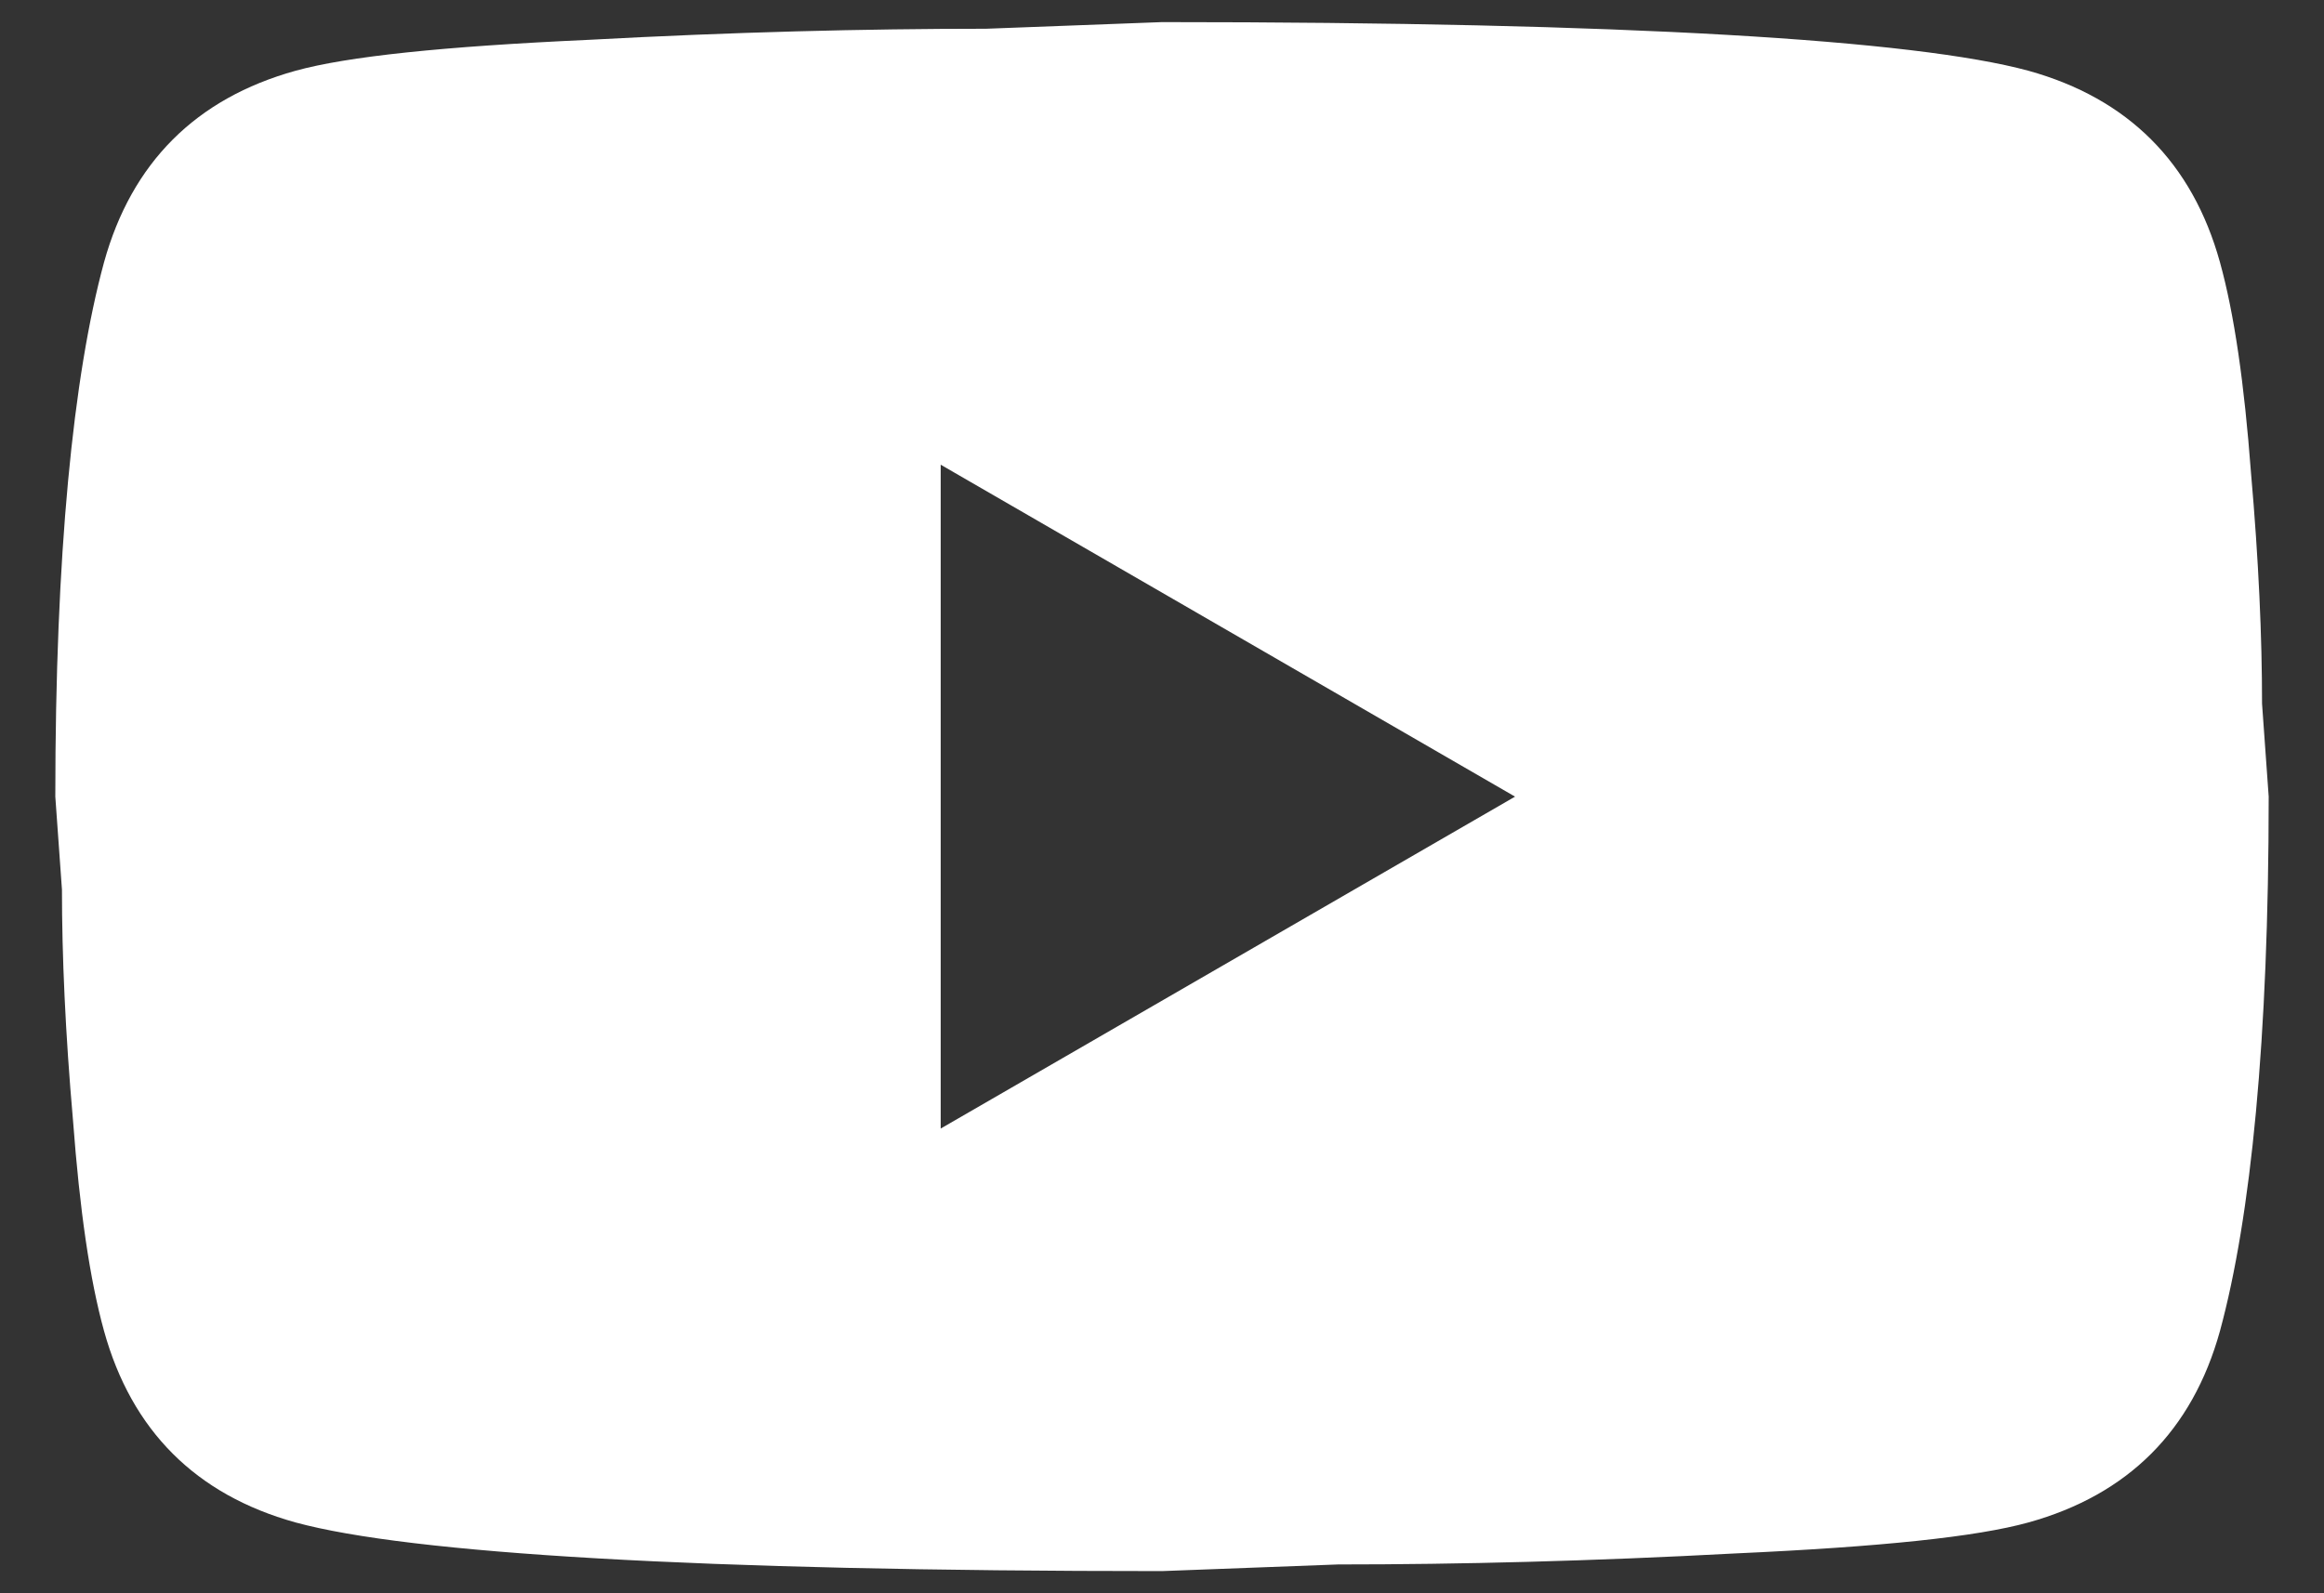 <svg width="35" height="24" viewBox="0 0 35 24" fill="none" xmlns="http://www.w3.org/2000/svg">
<rect x="0" y="0" width="35" height="24" fill="#333333" stroke="none"/>
<path d="M14.167 17L22.817 12L14.167 7V17ZM33.433 3.95C33.65 4.733 33.8 5.783 33.9 7.116C34.017 8.45 34.067 9.6 34.067 10.6L34.167 12C34.167 15.65 33.9 18.333 33.433 20.05C33.017 21.55 32.05 22.516 30.55 22.933C29.767 23.15 28.333 23.3 26.133 23.4C23.967 23.516 21.983 23.566 20.15 23.566L17.5 23.666C10.517 23.666 6.167 23.4 4.45 22.933C2.95 22.516 1.983 21.55 1.567 20.05C1.35 19.266 1.2 18.216 1.1 16.883C0.983 15.55 0.933 14.4 0.933 13.4L0.833 12C0.833 8.35 1.1 5.666 1.567 3.95C1.983 2.45 2.95 1.483 4.45 1.066C5.233 0.85 6.667 0.7 8.867 0.6C11.033 0.483 13.017 0.433 14.85 0.433L17.5 0.333C24.483 0.333 28.833 0.6 30.55 1.066C32.05 1.483 33.017 2.45 33.433 3.95Z" fill="white"/>
</svg>

